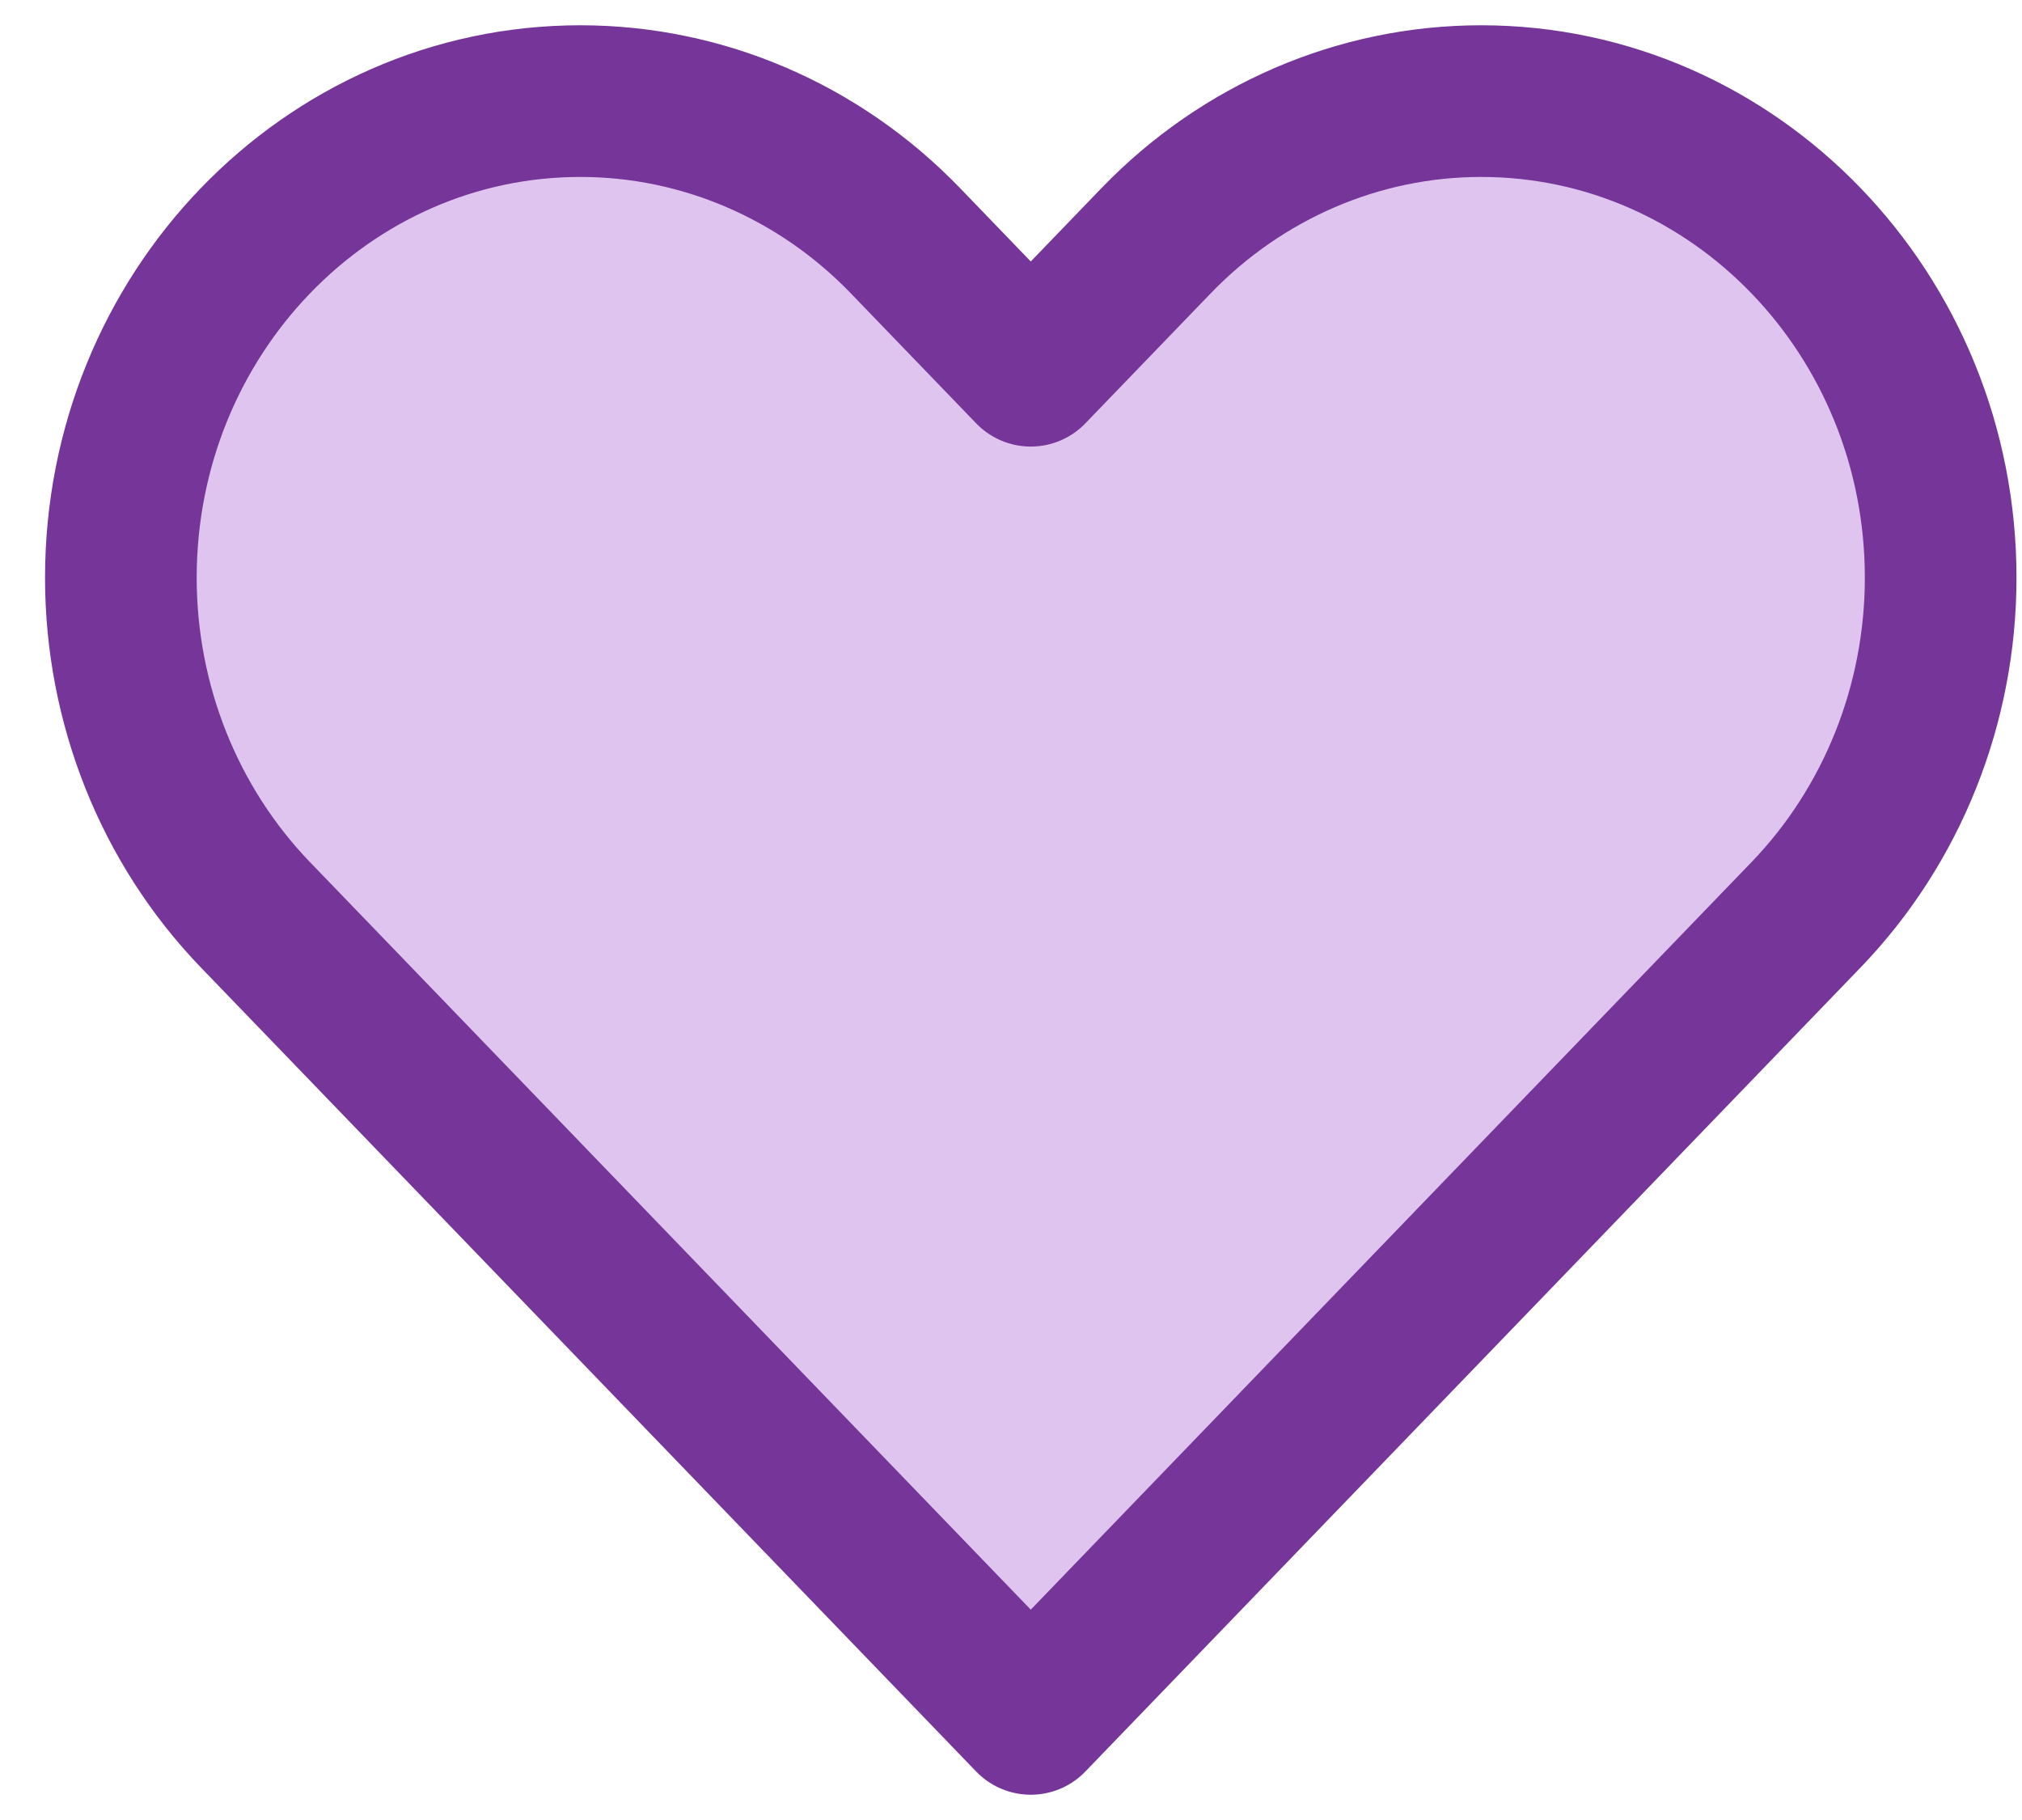 <svg width="40" height="36" viewBox="0 0 40 36" fill="none" xmlns="http://www.w3.org/2000/svg">
<path d="M5.053 18.095L20.391 34L35.728 18.095C37.433 16.327 38.391 13.929 38.391 11.428C38.391 6.221 34.32 2 29.299 2C26.888 2 24.576 2.993 22.871 4.761L20.391 7.333L17.911 4.761C16.206 2.993 13.893 2 11.482 2C6.461 2 2.391 6.221 2.391 11.428C2.391 13.929 3.348 16.327 5.053 18.095Z" fill="#E0C4F0" stroke="#753599" stroke-width="3" stroke-linecap="round" stroke-linejoin="round"/>
</svg>
